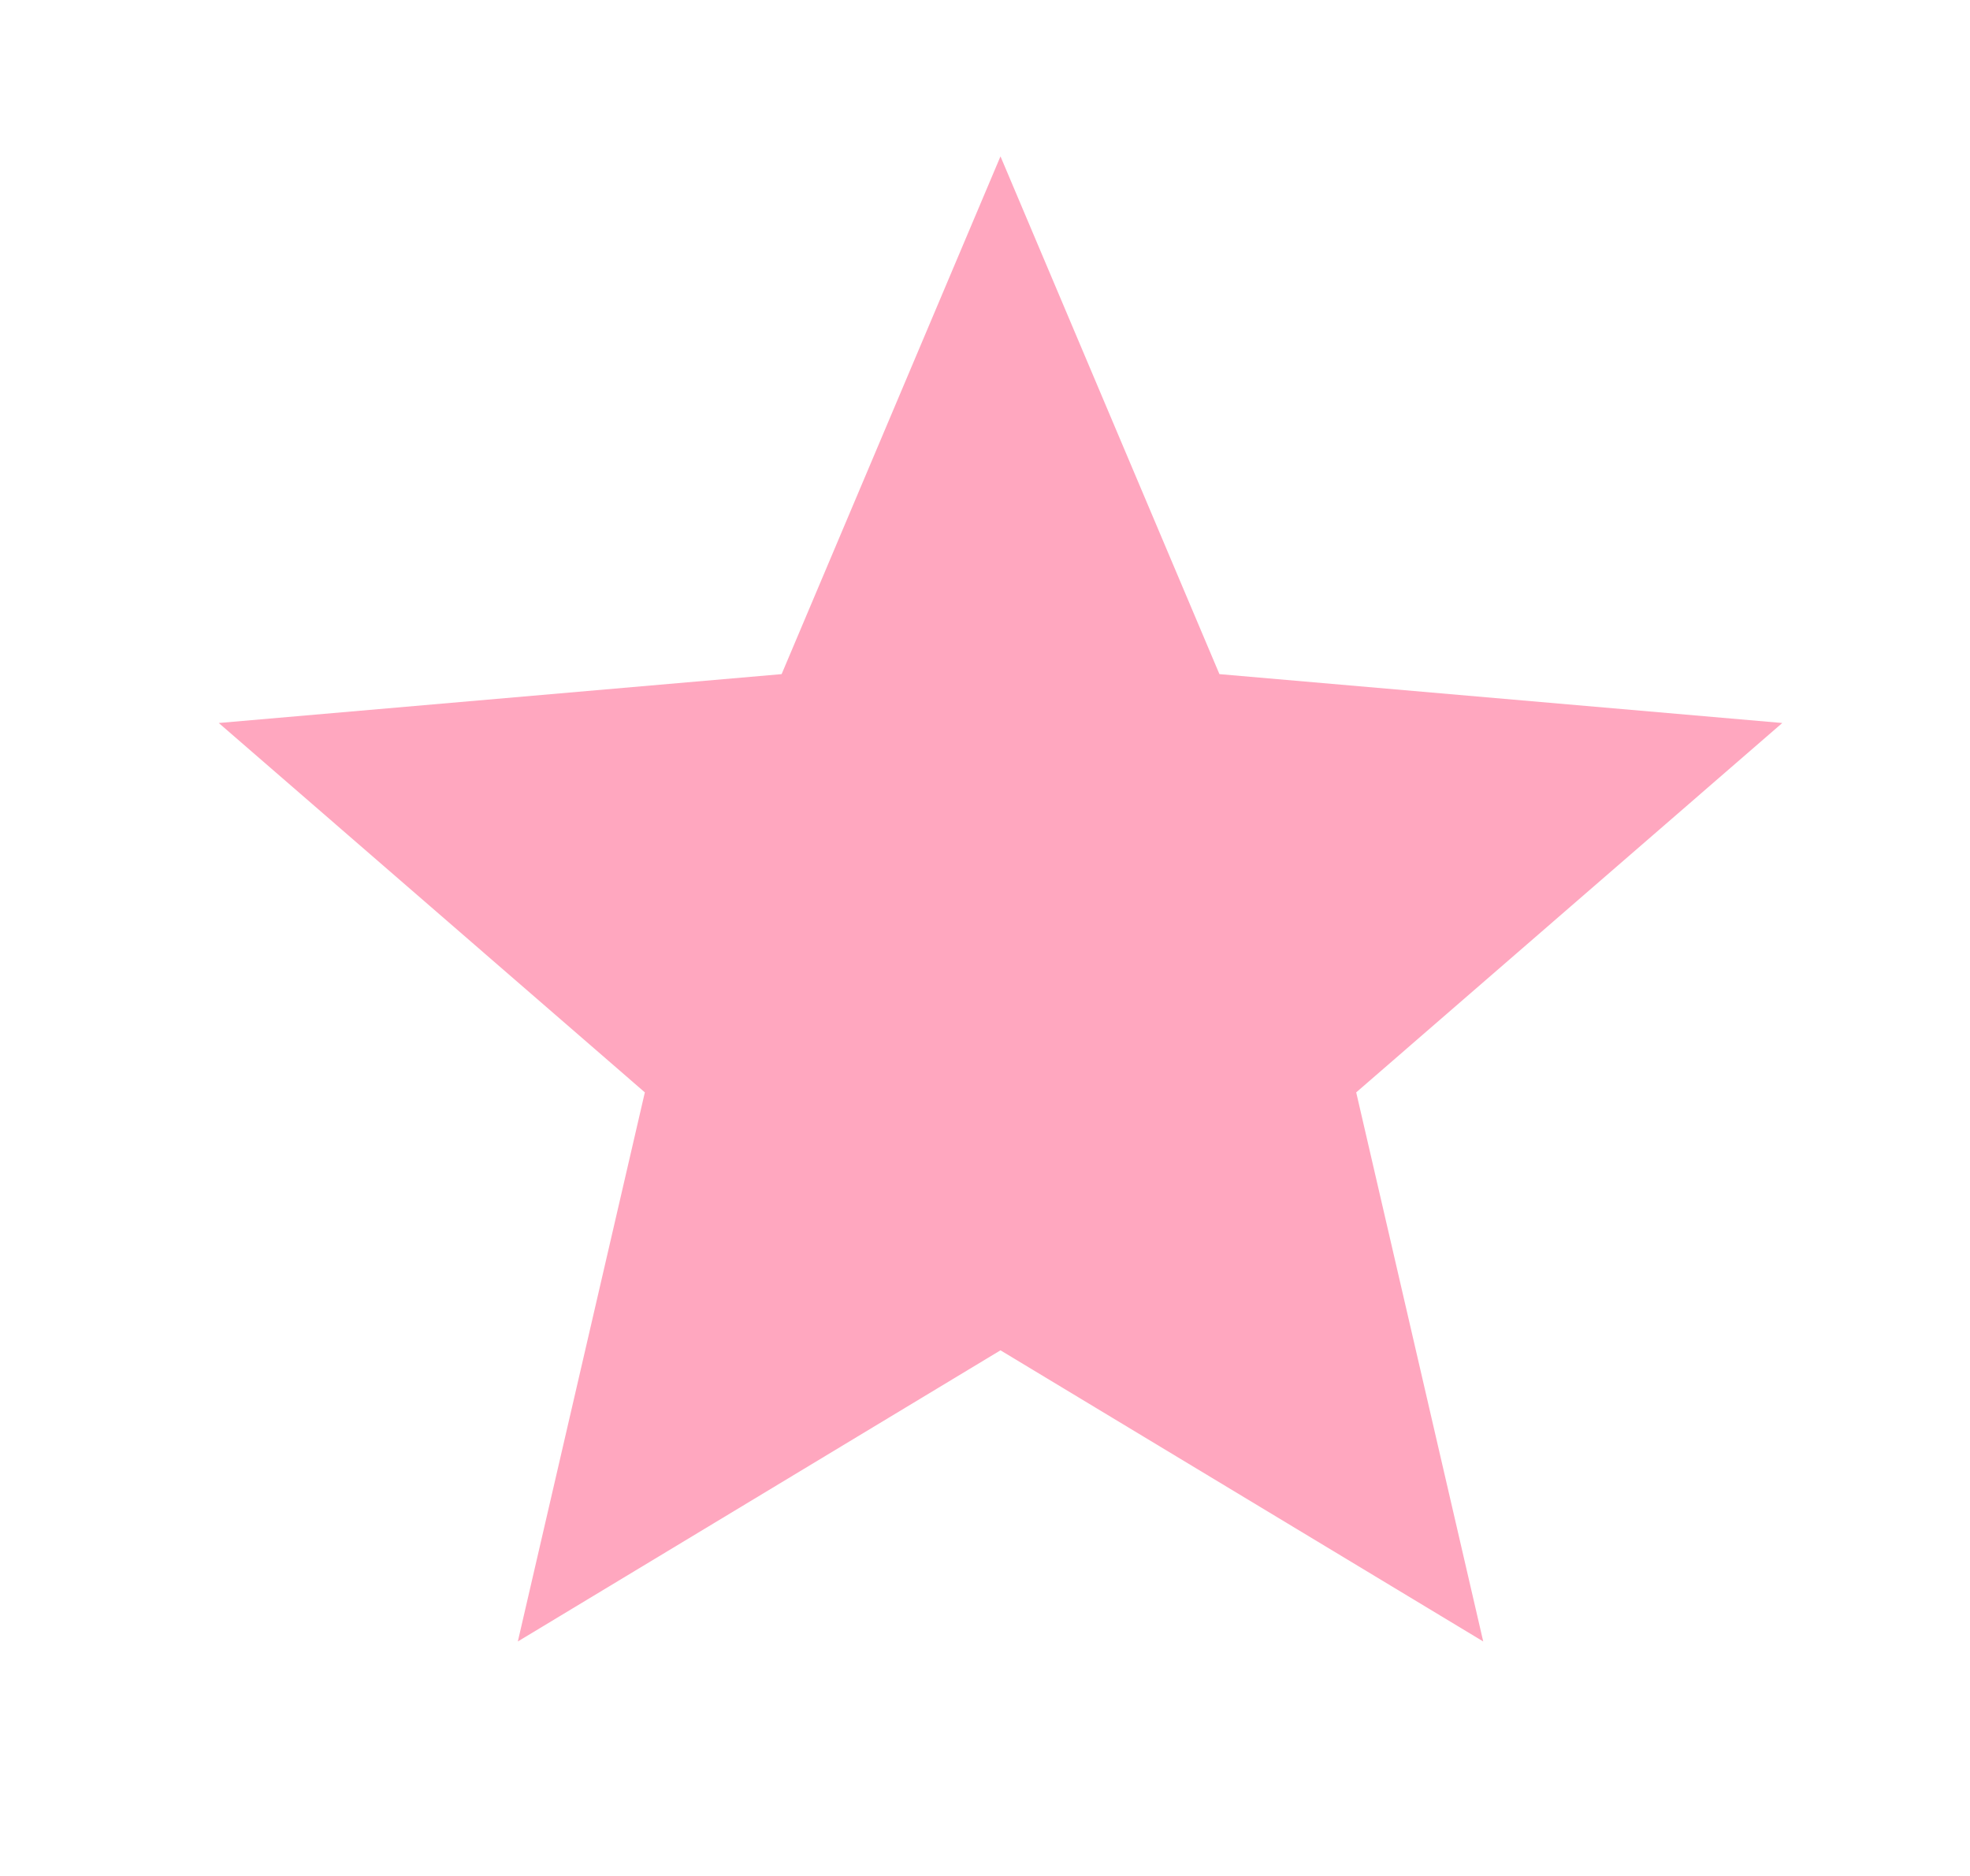 <svg width="21" height="20" viewBox="0 0 21 20" fill="none" xmlns="http://www.w3.org/2000/svg">
<path d="M5.52 17.5L6.874 11.646L2.332 7.708L8.332 7.187L10.665 1.667L12.999 7.187L18.999 7.708L14.457 11.646L15.811 17.5L10.665 14.396L5.52 17.5Z" fill="#FFA7BF"/>
</svg>
